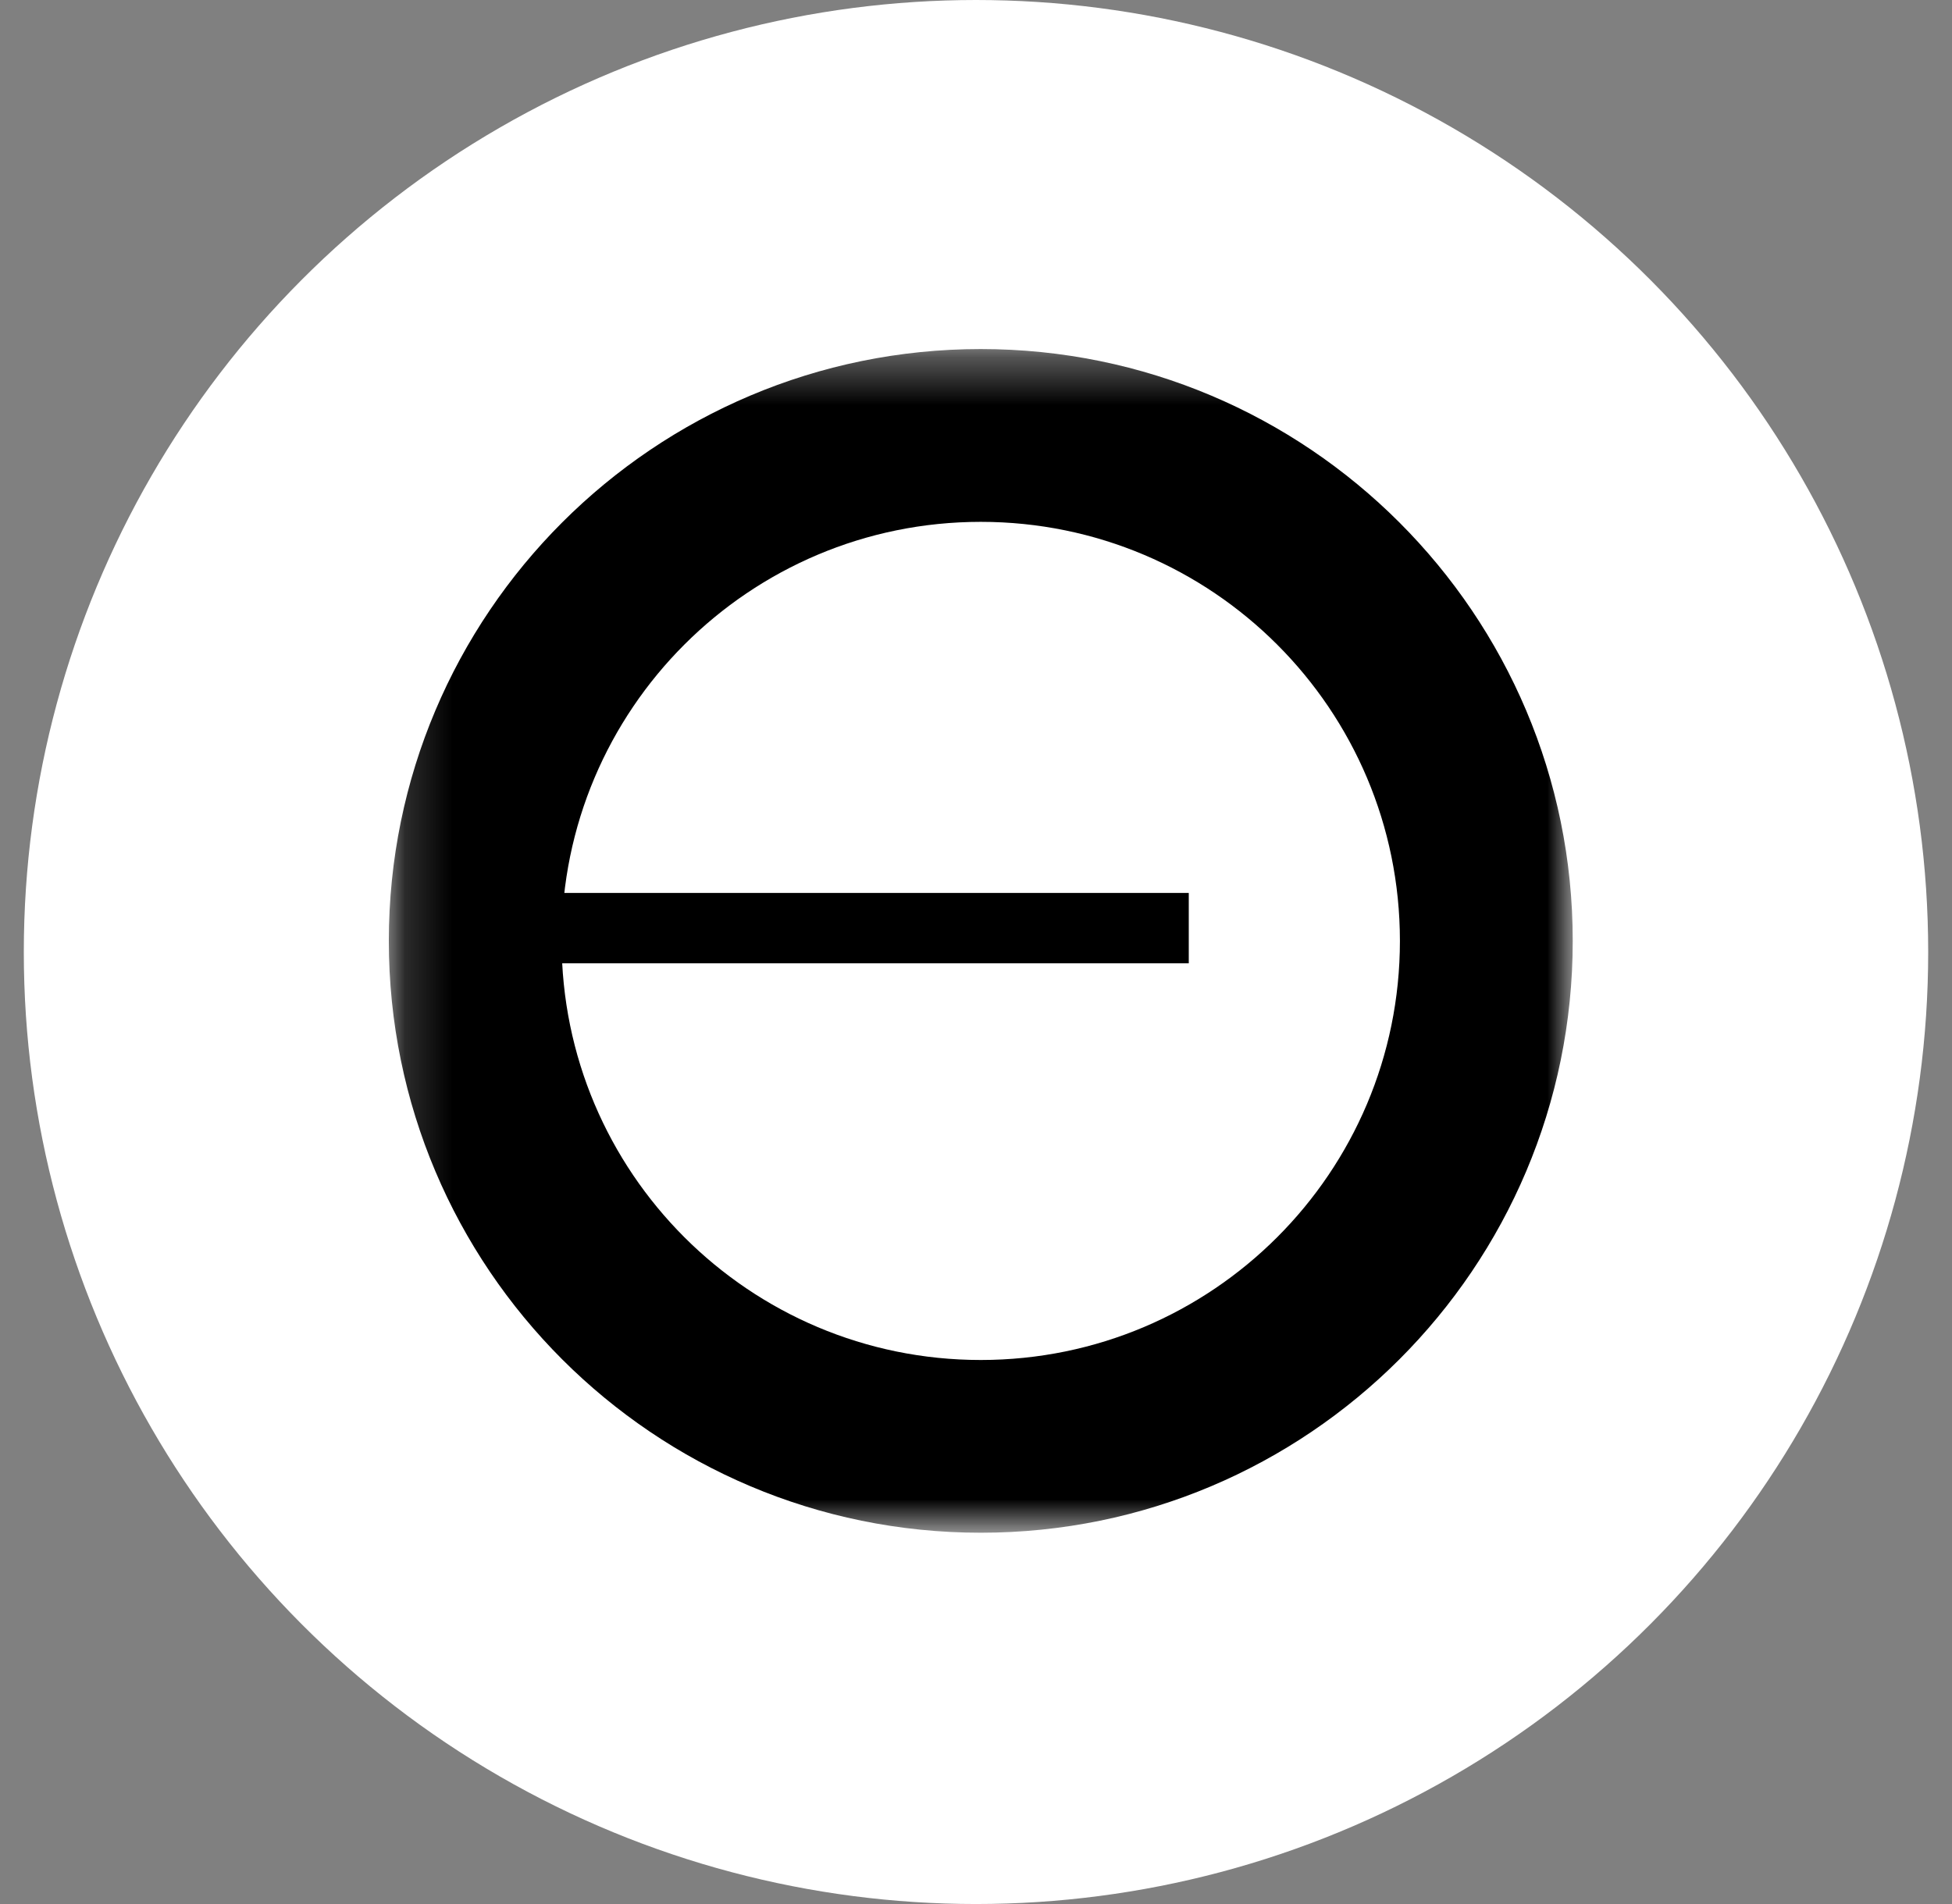 <svg viewBox="0 0 41 40" fill="none" xmlns="http://www.w3.org/2000/svg">
<rect x="0" y="0" width="41" height="40" fill="#808080" stroke="none"/>
<circle cx="20.5" cy="20" r="20" fill="white"/>
<mask id="mask0_2393_260" style="mask-type:luminance" maskUnits="userSpaceOnUse" x="8" y="7" width="26" height="26">
<path d="M33.032 7.333H8.167V32.198H33.032V7.333Z" fill="white"/>
</mask>
<g mask="url(#mask0_2393_260)">
<path fill-rule="evenodd" clip-rule="evenodd" d="M20.6 28.571C25.463 28.571 29.404 24.629 29.404 19.767C29.404 14.904 25.463 10.963 20.6 10.963C15.738 10.963 11.796 14.904 11.796 19.767C11.796 24.629 15.738 28.571 20.6 28.571ZM20.6 32.2C27.467 32.2 33.034 26.633 33.034 19.767C33.034 12.9 27.467 7.333 20.6 7.333C13.734 7.333 8.167 12.9 8.167 19.767C8.167 26.633 13.734 32.2 20.6 32.2Z" fill="black"/>
<path d="M10.855 18.759H24.969V20.237H10.855V18.759Z" fill="black"/>
</g>
</svg>

